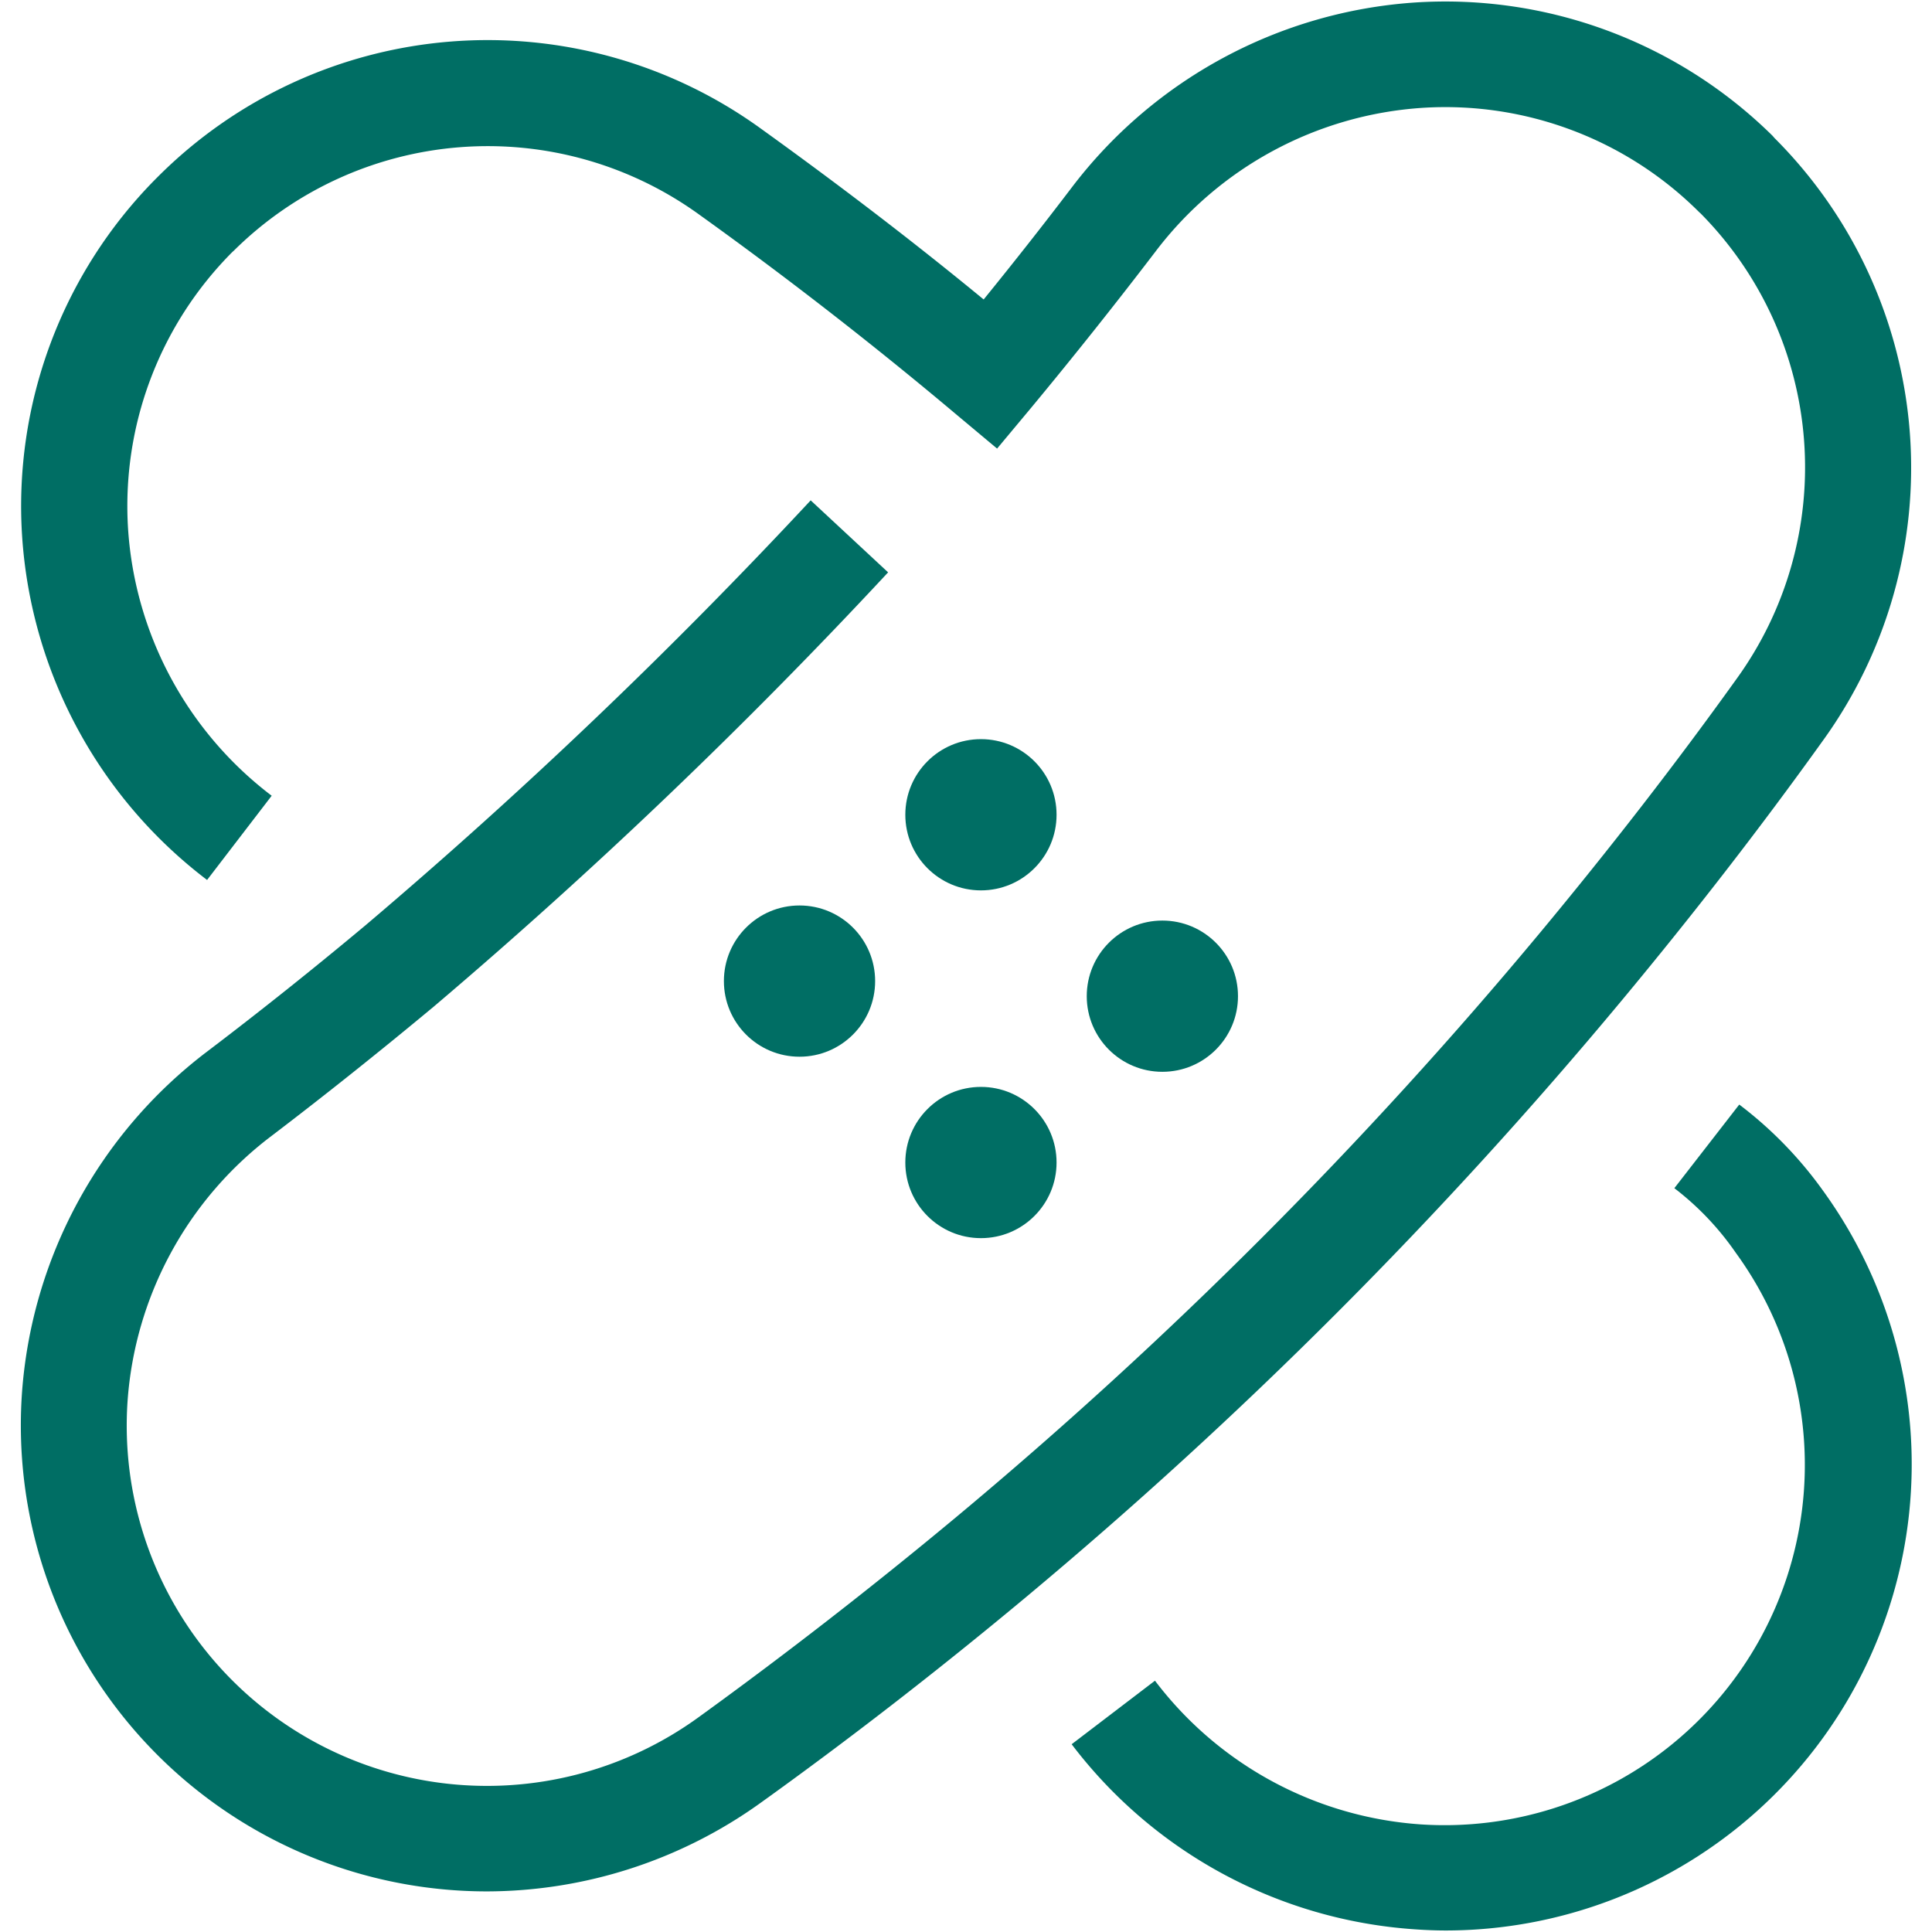 <svg id="Layer_1" data-name="Layer 1" xmlns="http://www.w3.org/2000/svg" viewBox="0 0 128 128"><defs><style>.cls-1{fill:#006e64;}</style></defs><title>Velliv_Outlined_Grøn_Samlet_oversigt_RGB</title><circle class="cls-1" cx="64.99" cy="77.02" r="5.01"/><circle class="cls-1" cx="52.97" cy="65" r="5.01"/><circle class="cls-1" cx="64.99" cy="53.98" r="5.01"/><circle class="cls-1" cx="77.01" cy="66" r="5.01"/><path class="cls-1" d="M107.48,66.24c4.68-5.63,9.14-11.38,13.24-17.1a30.88,30.88,0,0,0-3.16-40L117.44,9A30.86,30.86,0,0,0,93.68.17,31.2,31.2,0,0,0,71,12.43c-1.84,2.42-3.79,4.9-5.83,7.41-4.86-4-9.8-7.75-14.72-11.29a30.88,30.88,0,0,0-40,3.17l-.15.15A30.8,30.8,0,0,0,1.47,35.6,31.16,31.16,0,0,0,13.72,58.3L18,52.72a24.18,24.18,0,0,1-9.51-17.6,23.84,23.84,0,0,1,6.92-18.44l.07-.06a23.9,23.9,0,0,1,30.89-2.37c5.7,4.09,11.44,8.54,17,13.22l2.69,2.25L68.33,27c2.91-3.51,5.68-7,8.23-10.34a24.18,24.18,0,0,1,17.6-9.51,23.8,23.8,0,0,1,18.43,6.92l.07.06A23.91,23.91,0,0,1,115,45.05c-4,5.58-8.37,11.21-12.94,16.71a301,301,0,0,1-38.72,38.76c-5.61,4.67-11.35,9.12-17,13.21A23.87,23.87,0,0,1,8.45,92.85,24.16,24.16,0,0,1,18,75.25c3.52-2.68,7.13-5.56,10.75-8.57A353.76,353.76,0,0,0,58.84,37.92l-5.13-4.77A346.23,346.23,0,0,1,24.23,61.29c-3.53,2.95-7.07,5.77-10.51,8.38A31.18,31.18,0,0,0,1.45,92.37a30.88,30.88,0,0,0,30.78,32.94,31.18,31.18,0,0,0,18.18-5.88c5.84-4.19,11.71-8.74,17.45-13.52A308.07,308.07,0,0,0,107.48,66.24Z"/><path class="cls-1" d="M115.23,73.18l-4.3,5.54A18.89,18.89,0,0,1,115,83a23.87,23.87,0,0,1-20.88,37.87,24.16,24.16,0,0,1-17.6-9.52L71,115.56a31.17,31.17,0,0,0,22.7,12.26c.7.05,1.4.08,2.09.08a30.89,30.89,0,0,0,25-49A26.42,26.42,0,0,0,115.23,73.18Z"/></svg>